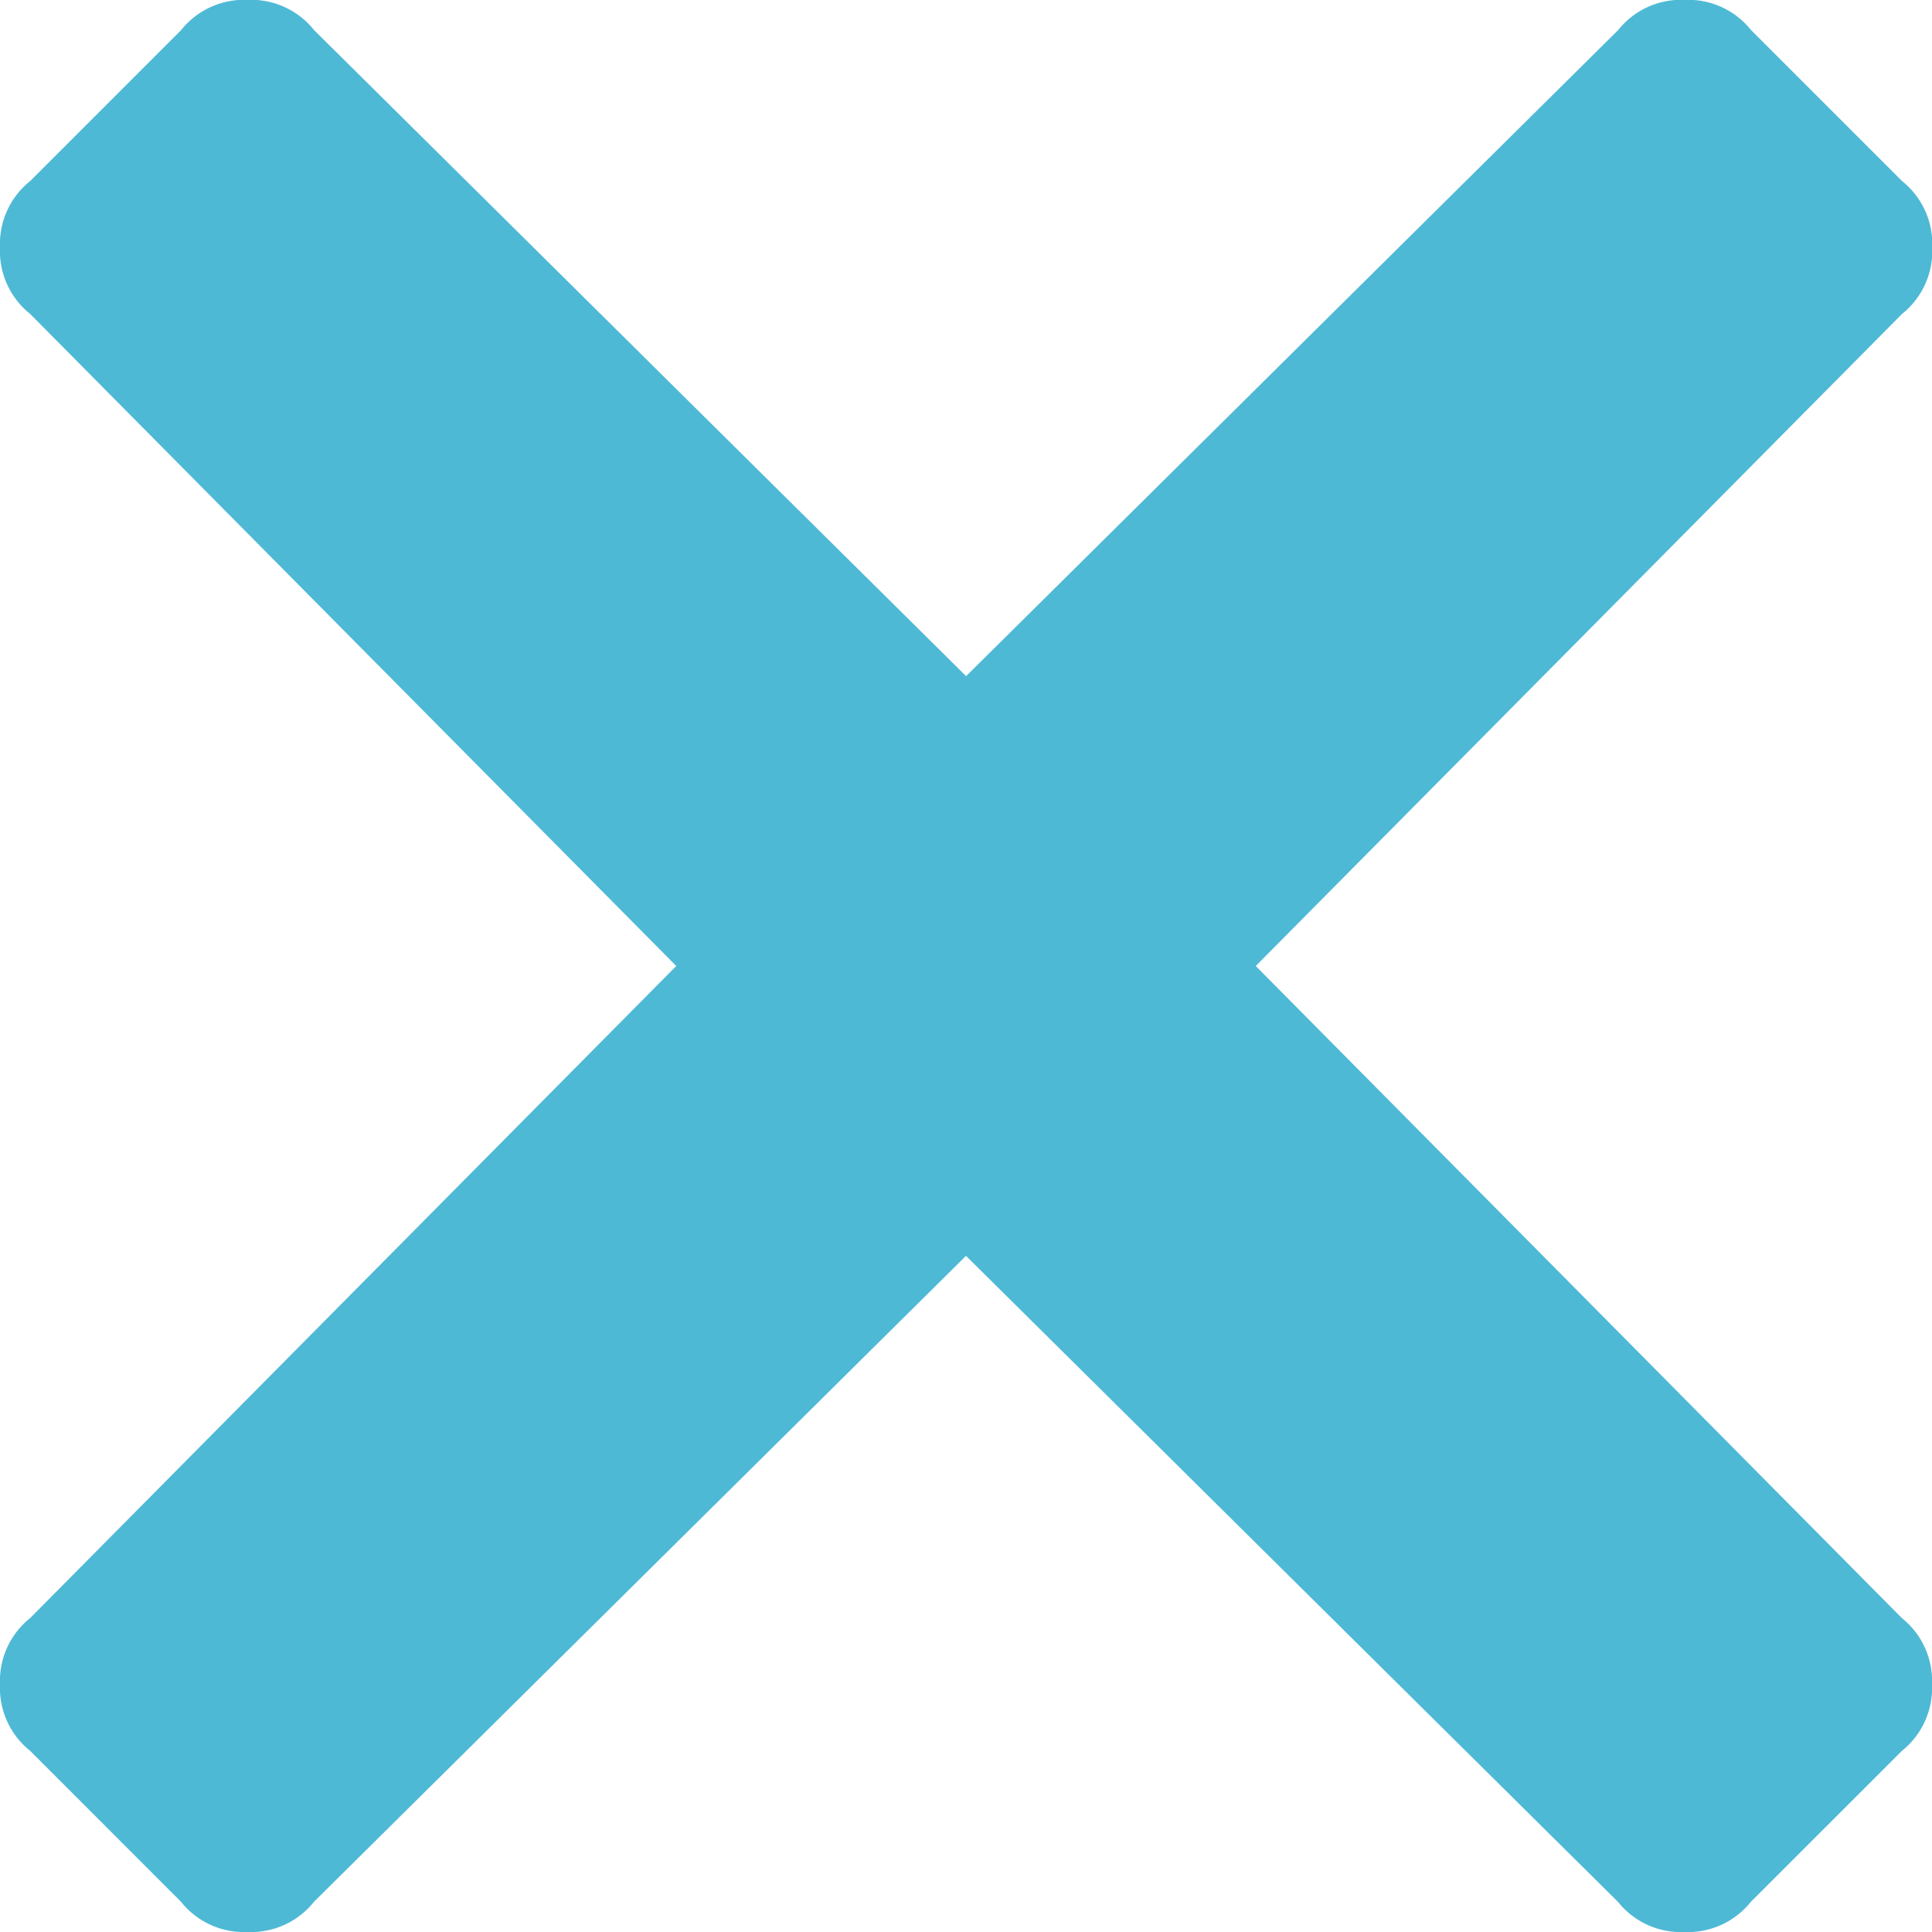 <svg xmlns="http://www.w3.org/2000/svg" width="18.75" height="18.75" viewBox="0 0 18.75 18.75">
  <path id="Path_3376" data-name="Path 3376" d="M12.187-11.25l6.27,6.328a.78.78,0,0,1,.293.645.78.78,0,0,1-.293.645L16.992-2.168a.78.78,0,0,1-.645.293.78.78,0,0,1-.645-.293L9.375-8.437,3.047-2.168a.78.78,0,0,1-.645.293.78.78,0,0,1-.645-.293L.293-3.633A.78.78,0,0,1,0-4.277a.78.78,0,0,1,.293-.645l6.27-6.328L.293-17.578A.78.78,0,0,1,0-18.223a.78.78,0,0,1,.293-.645l1.465-1.465a.78.78,0,0,1,.645-.293.78.78,0,0,1,.645.293l6.328,6.27,6.328-6.27a.78.78,0,0,1,.645-.293.78.78,0,0,1,.645.293l1.465,1.465a.78.78,0,0,1,.293.645.78.78,0,0,1-.293.645Z" transform="translate(0 20.625)" fill="#4eb9d5"/>
</svg>
